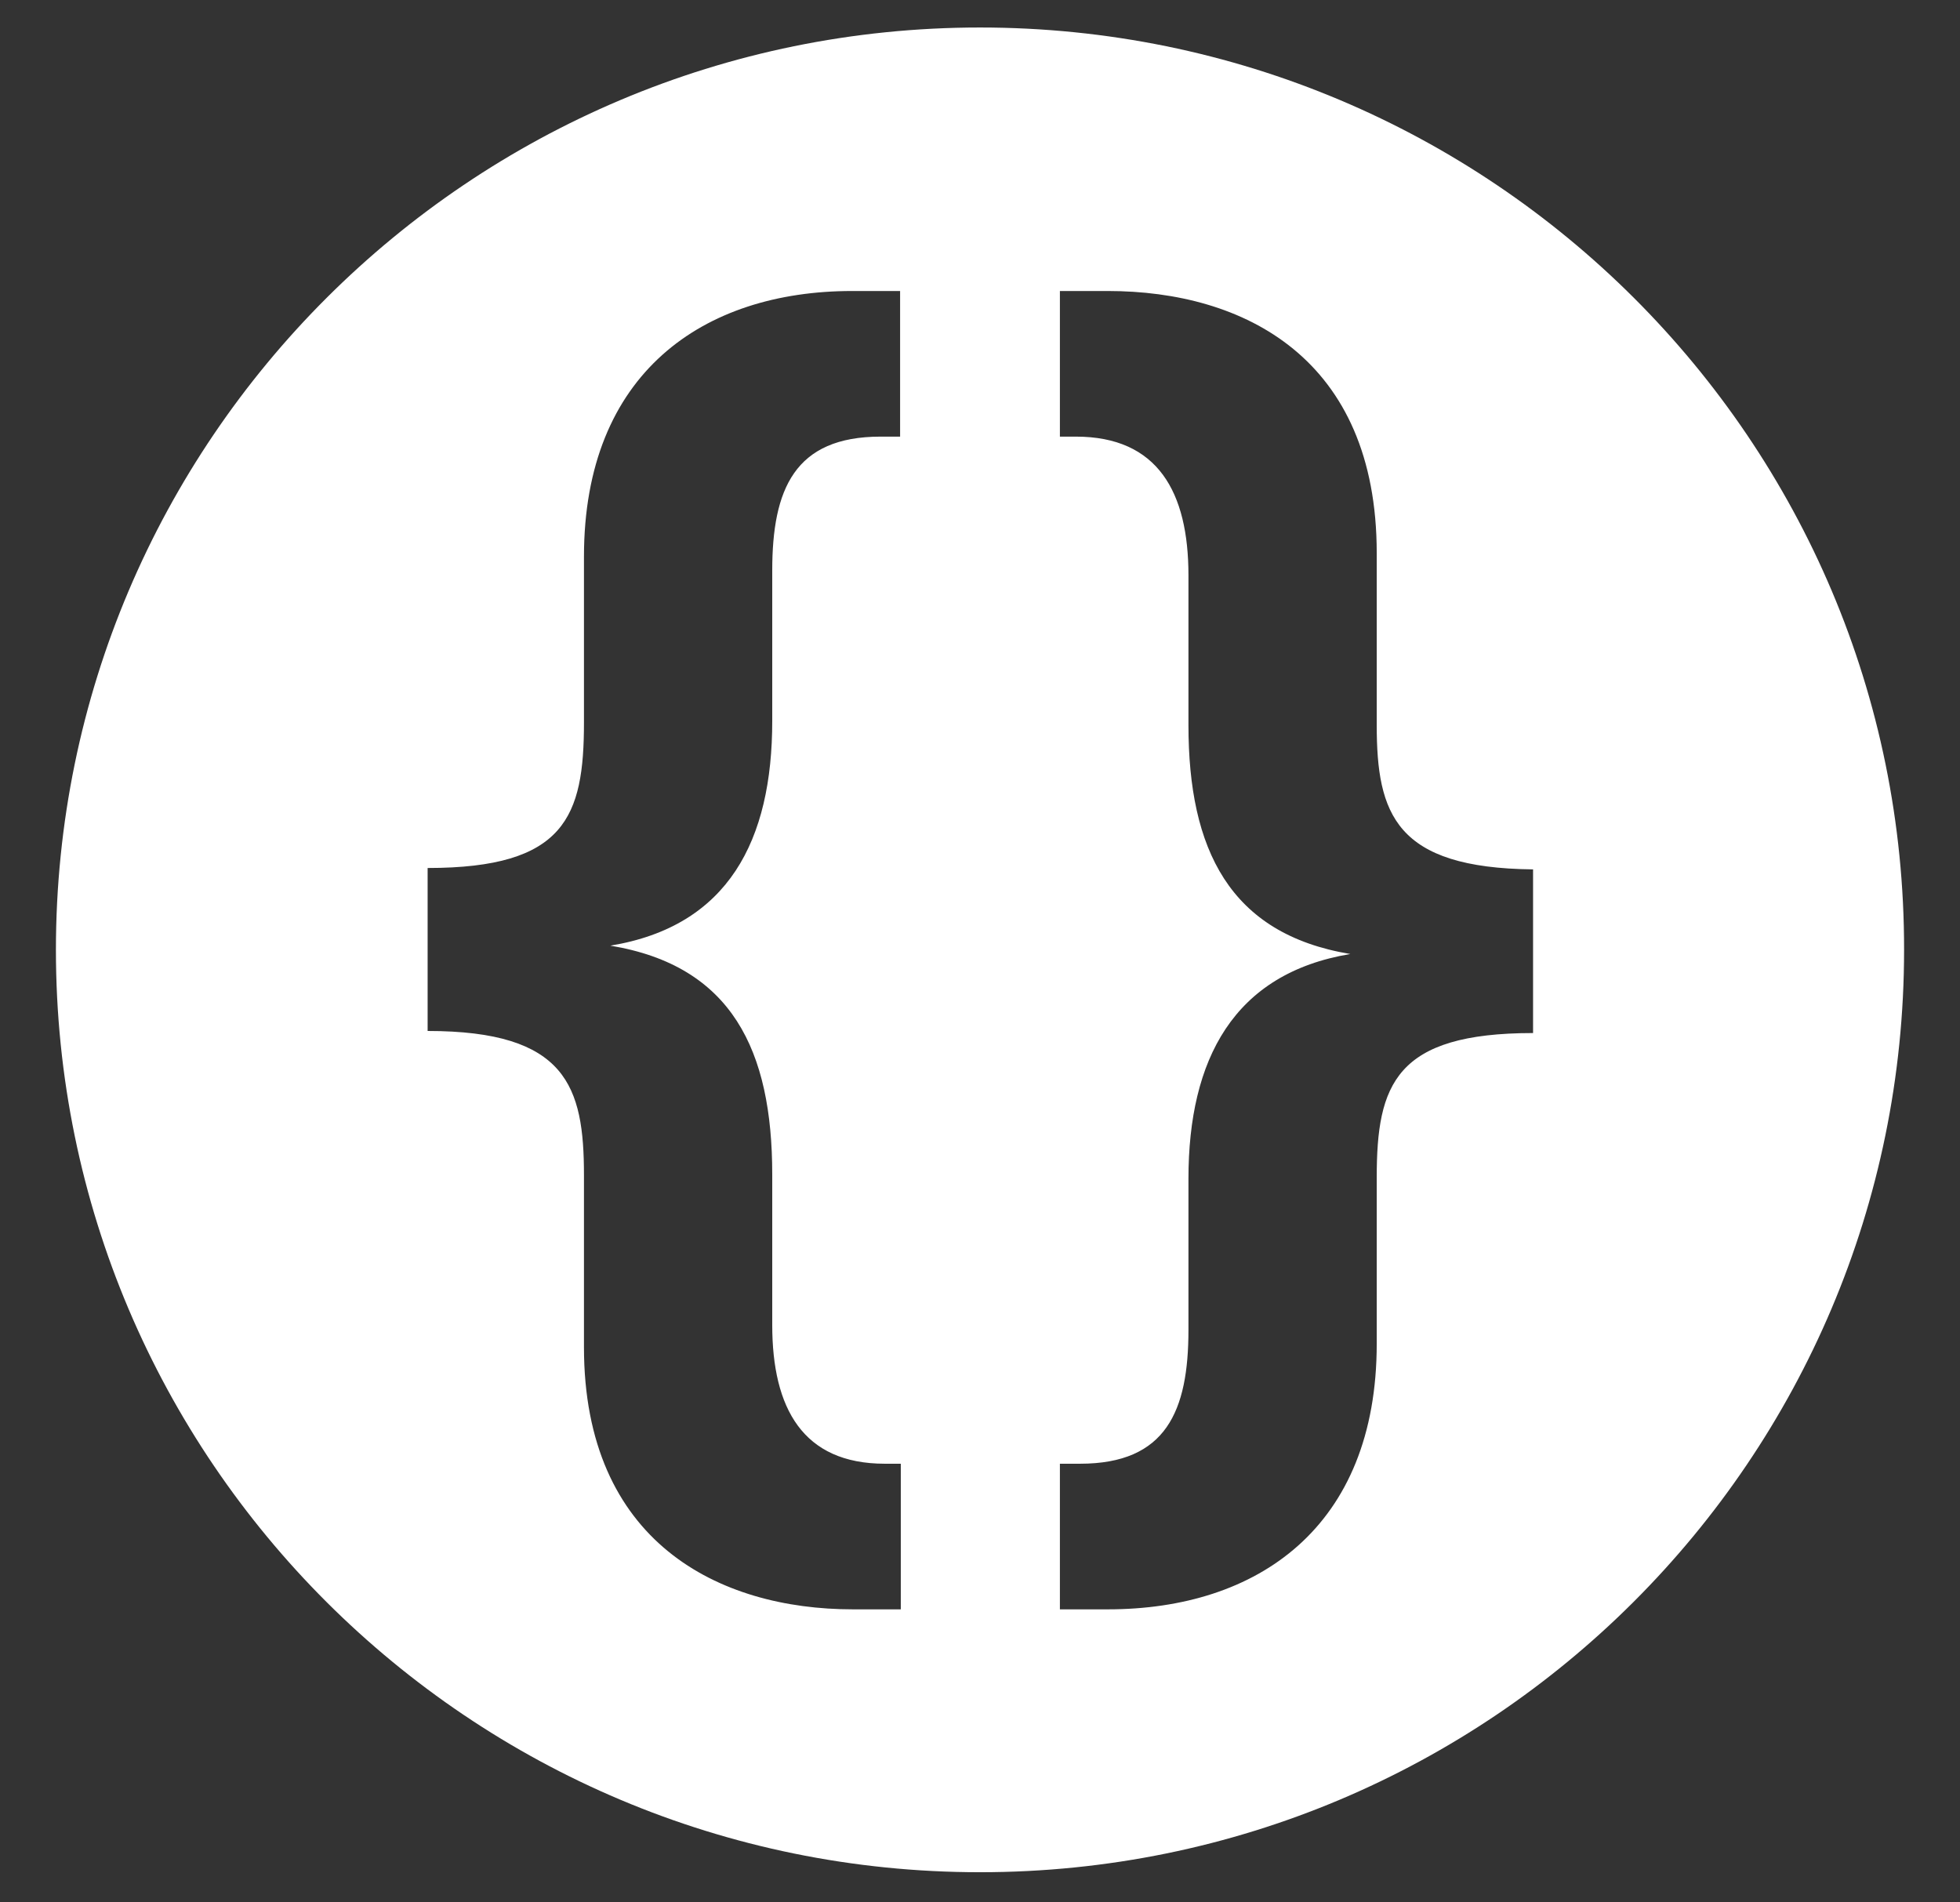 <svg width="34" height="33" viewBox="0 0 34 33" fill="none" xmlns="http://www.w3.org/2000/svg">
<rect x="0" y="0" width="34" height="33" fill="#333333" stroke="none"/>
<path d="M17 0.477C8.153 0.477 0.97 7.646 0.97 16.477C0.97 25.319 8.153 32.477 17 32.477C25.859 32.477 33.03 25.307 33.03 16.477C33.042 7.646 25.859 0.477 17 0.477ZM15.626 7.574H15.276C13.782 7.574 13.396 8.489 13.396 9.896V12.507C13.396 14.576 12.637 16.067 10.588 16.404C12.697 16.753 13.396 18.221 13.396 20.374V22.985C13.396 24.428 13.926 25.391 15.349 25.391H15.626V27.917H14.794C12.468 27.917 10.13 26.75 10.13 23.37V20.386C10.13 18.846 9.828 17.884 7.418 17.884V15.057C9.804 15.057 10.13 14.167 10.13 12.531V9.656C10.13 6.468 12.203 5.048 14.782 5.048H15.614V7.574H15.626ZM26.594 17.92C24.207 17.92 23.882 18.81 23.882 20.422V23.31C23.882 26.498 21.809 27.917 19.218 27.917H18.386V25.391H18.735C20.23 25.391 20.616 24.477 20.616 23.069V20.447C20.616 18.377 21.399 16.886 23.424 16.549C21.327 16.2 20.616 14.732 20.616 12.579V9.98C20.616 8.537 20.085 7.574 18.663 7.574H18.386V5.048H19.218C21.58 5.048 23.882 6.215 23.882 9.595V12.579C23.882 14.119 24.207 15.057 26.594 15.081V17.92Z" fill="white"/>
</svg>
